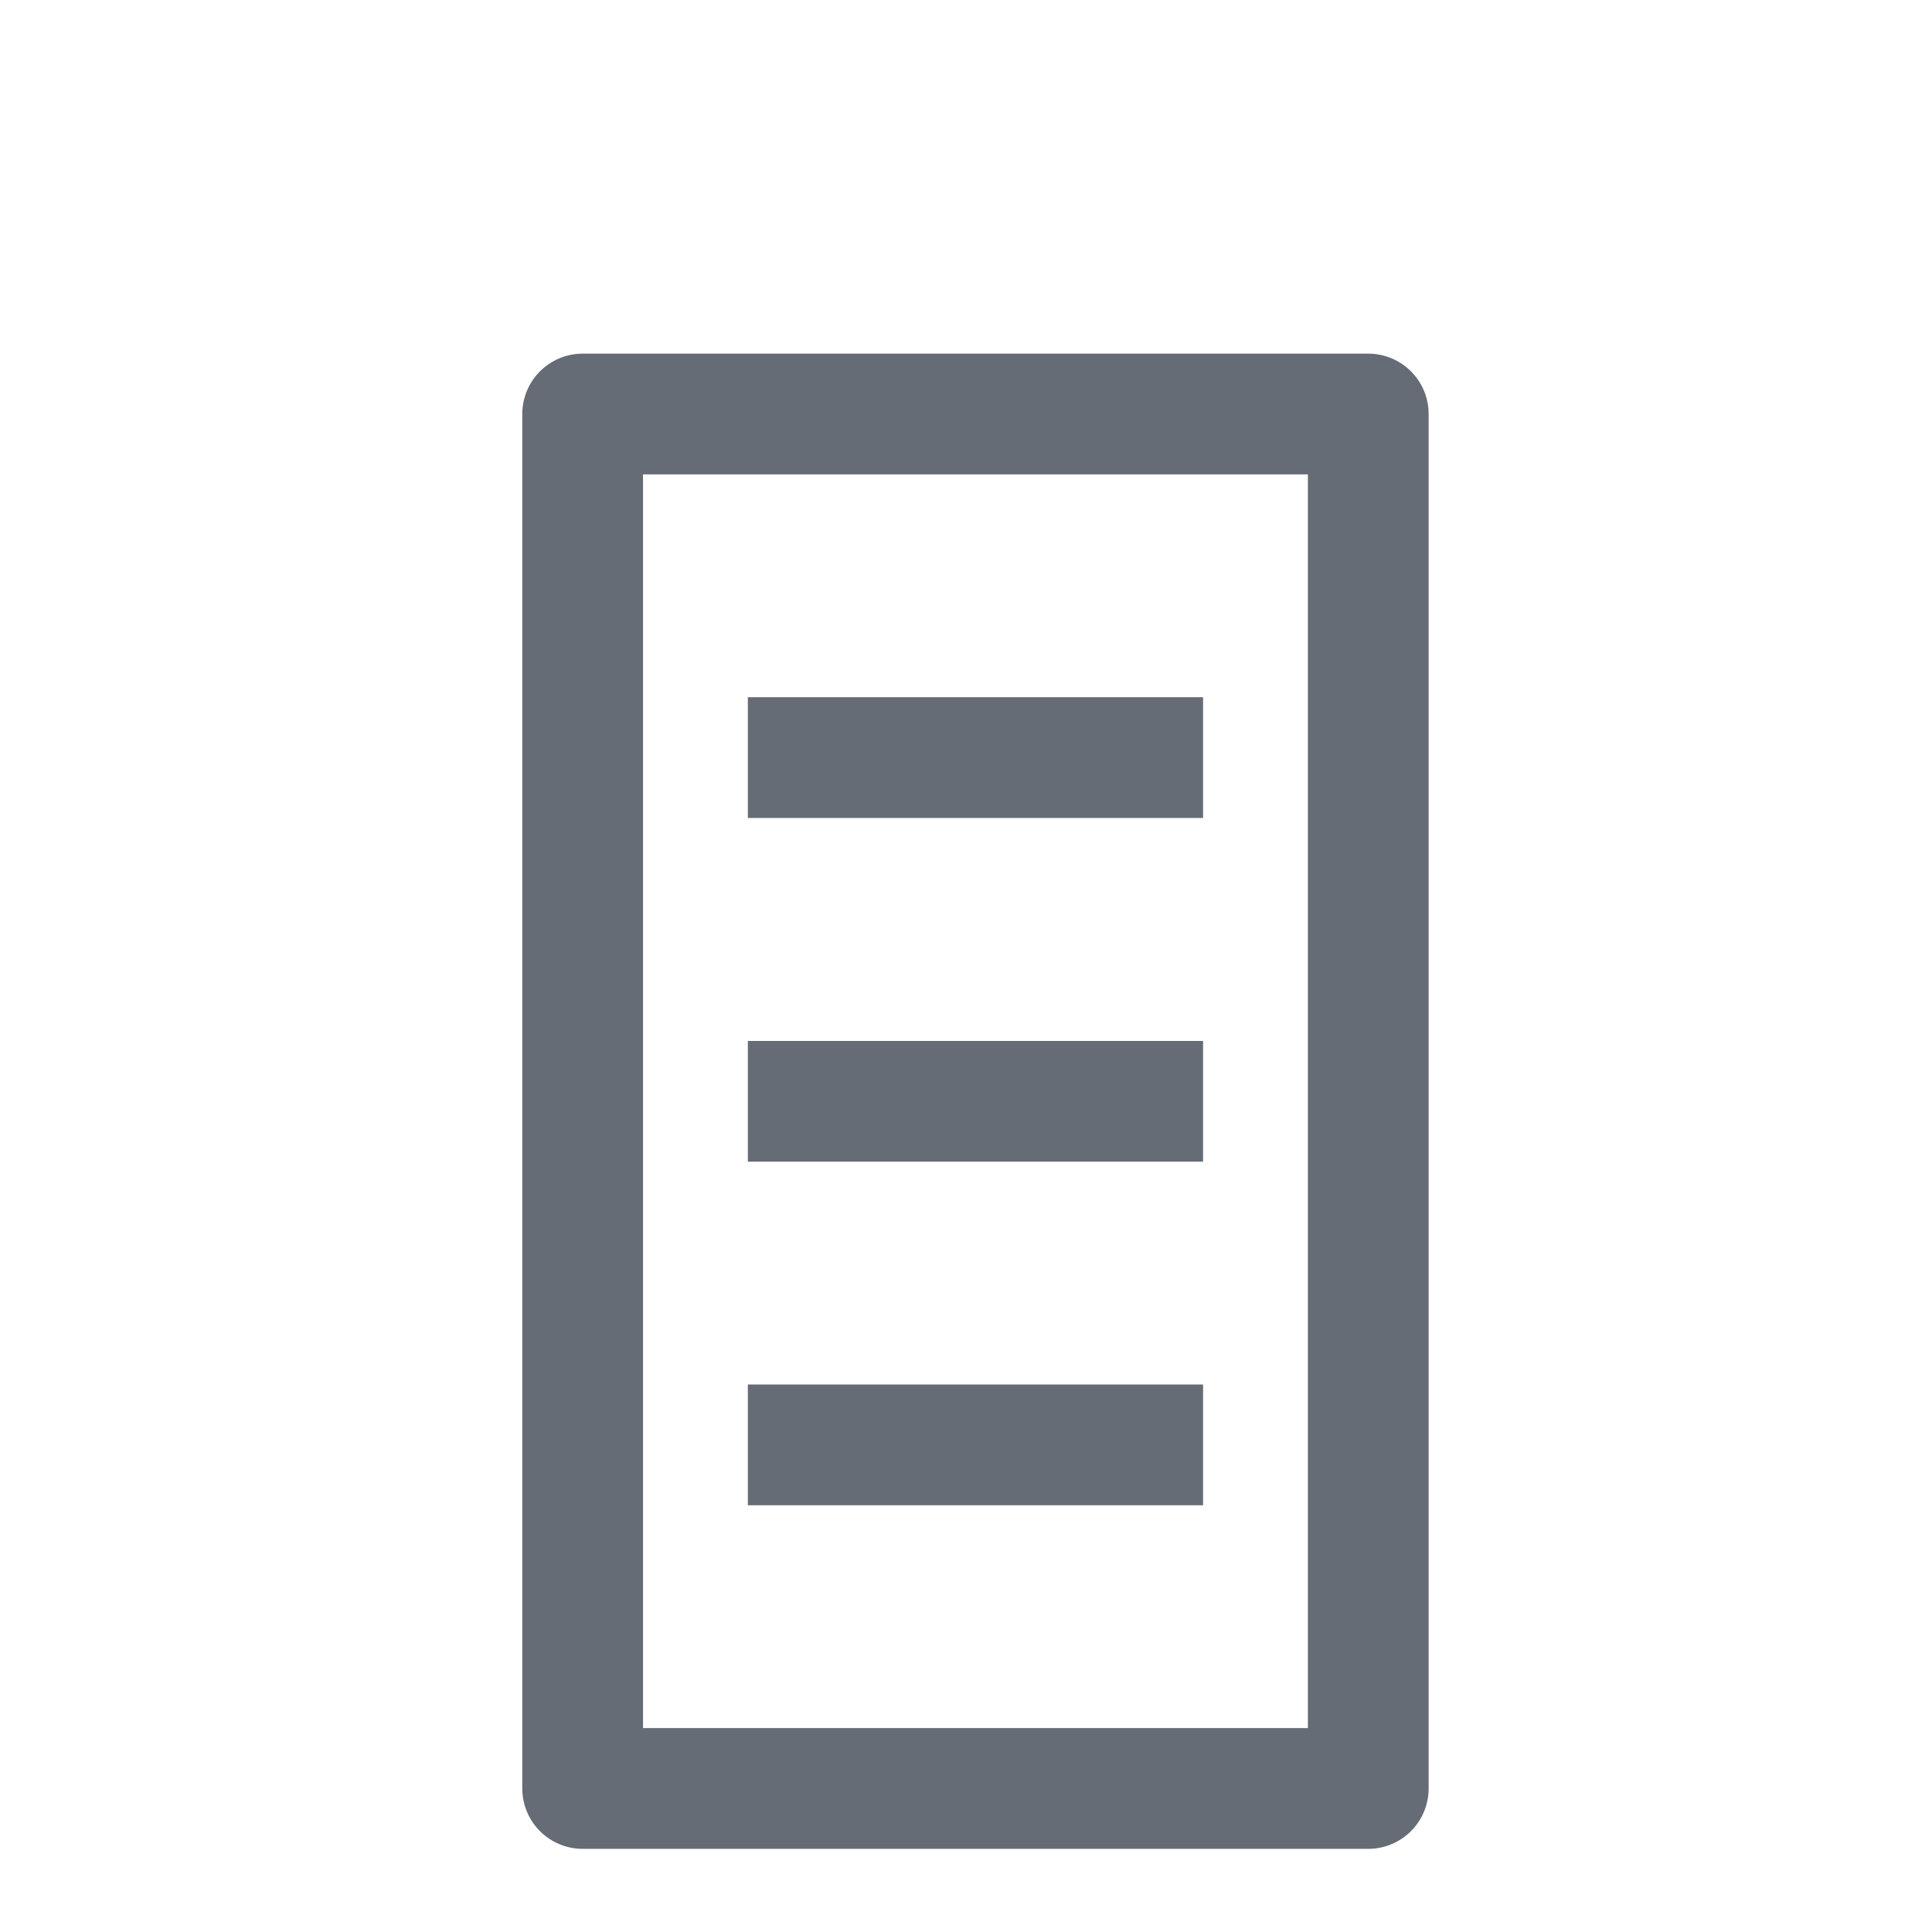 <svg xmlns="http://www.w3.org/2000/svg" fill="none" viewBox="0 0 24 24" height="24" width="24">
<path stroke-linejoin="round" stroke-width="1.5" stroke="#666C75" d="M16.997 5.143H7.238V22.217H16.997V5.143Z"></path>
<path stroke-linejoin="round" stroke-width="1.5" stroke="#666C75" d="M9.29 17.949H14.945"></path>
<path stroke-linejoin="round" stroke-width="1.5" stroke="#666C75" d="M9.29 13.681H14.945"></path>
<path stroke-linejoin="round" stroke-width="1.5" stroke="#666C75" d="M9.29 9.411H14.945"></path>
</svg>
